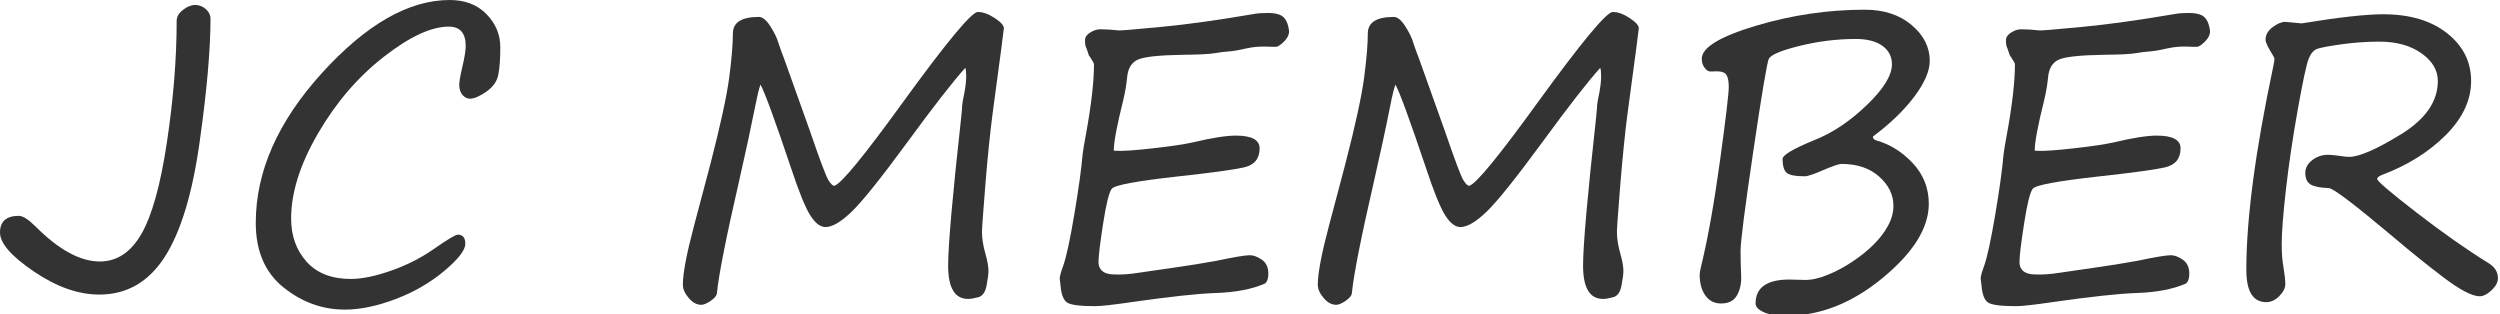 <?xml version="1.0" encoding="utf-8"?>
<!-- Generator: Adobe Illustrator 14.0.0, SVG Export Plug-In  -->
<!DOCTYPE svg PUBLIC "-//W3C//DTD SVG 1.1//EN" "http://www.w3.org/Graphics/SVG/1.1/DTD/svg11.dtd">
<svg version="1.1"
	 xmlns="http://www.w3.org/2000/svg" xmlns:xlink="http://www.w3.org/1999/xlink" xmlns:a="http://ns.adobe.com/AdobeSVGViewerExtensions/3.0/"
	 x="0px" y="0px" width="199px" height="25px" viewBox="0 0 199 25" enable-background="new 0 0 199 25" xml:space="preserve">
<defs>
</defs>
<g>
	<defs>
		<rect id="SVGID_1_" y="0.001" width="198.836" height="25.142"/>
	</defs>
	<clipPath id="SVGID_2_">
		<use xlink:href="#SVGID_1_"  overflow="visible"/>
	</clipPath>
	<path clip-path="url(#SVGID_2_)" fill="#333333" d="M15.545,0.395c0.312,0,0.593,0.11,0.84,0.333
		c0.247,0.222,0.371,0.469,0.371,0.741c0,2.473-0.29,5.765-0.871,9.876c-0.58,4.112-1.511,7.158-2.792,9.136
		c-1.282,1.978-3.012,2.967-5.192,2.967c-1.665,0-3.398-0.61-5.199-1.831C0.9,20.396,0,19.36,0,18.513
		c0-0.888,0.499-1.332,1.498-1.332c0.313,0,0.752,0.277,1.317,0.832c1.856,1.867,3.567,2.801,5.131,2.801
		c1.363,0,2.465-0.729,3.307-2.188c0.843-1.458,1.522-3.899,2.037-7.326c0.514-3.426,0.772-6.642,0.772-9.649
		c0-0.313,0.166-0.601,0.499-0.862C14.895,0.525,15.222,0.395,15.545,0.395"/>
	<path clip-path="url(#SVGID_2_)" fill="#333333" d="M36.449,18.679c0.394,0,0.59,0.242,0.59,0.728c0,0.504-0.56,1.226-1.68,2.164
		c-1.12,0.938-2.414,1.685-3.883,2.24c-1.467,0.555-2.813,0.833-4.033,0.833c-1.786,0-3.414-0.591-4.882-1.771
		c-1.468-1.181-2.202-2.891-2.202-5.131c0-4.087,1.758-8.066,5.275-11.936C29.151,1.936,32.538,0,35.798,0
		c1.221,0,2.197,0.376,2.929,1.128s1.097,1.627,1.097,2.626c0,0.93-0.053,1.66-0.158,2.195c-0.107,0.535-0.427,0.986-0.962,1.354
		c-0.535,0.368-0.963,0.553-1.286,0.553c-0.233,0-0.434-0.101-0.606-0.303c-0.172-0.201-0.257-0.475-0.257-0.817
		c0-0.232,0.085-0.716,0.257-1.453c0.172-0.727,0.258-1.266,0.258-1.62c0-1.029-0.45-1.544-1.348-1.544
		c-1.392,0-3.115,0.8-5.169,2.4c-2.053,1.599-3.797,3.627-5.229,6.085c-1.434,2.457-2.15,4.72-2.15,6.788
		c0,1.383,0.411,2.53,1.234,3.443c0.822,0.913,1.995,1.37,3.519,1.37c0.878,0,1.945-0.219,3.202-0.659
		c1.256-0.438,2.408-1.025,3.458-1.763C35.637,19.048,36.257,18.679,36.449,18.679"/>
	<path clip-path="url(#SVGID_2_)" fill="#333333" d="M76.834,5.404c-0.999,1.11-2.543,3.093-4.632,5.949
		c-2.089,2.845-3.557,4.677-4.405,5.494c-0.847,0.817-1.544,1.226-2.088,1.226c-0.415,0-0.818-0.31-1.211-0.93
		c-0.394-0.621-0.904-1.875-1.529-3.763c-1.292-3.845-2.104-6.06-2.437-6.645c-0.121,0.343-0.258,0.903-0.409,1.68
		c-0.323,1.636-0.752,3.628-1.287,5.979c-1.039,4.511-1.629,7.498-1.771,8.961c-0.02,0.182-0.184,0.379-0.491,0.59
		c-0.308,0.212-0.558,0.318-0.75,0.318c-0.363,0-0.698-0.182-1.006-0.545s-0.462-0.717-0.462-1.06c0-0.888,0.292-2.437,0.878-4.646
		l1.317-4.966c0.807-3.128,1.306-5.429,1.498-6.901c0.192-1.474,0.288-2.634,0.288-3.482c0-0.878,0.691-1.316,2.074-1.316
		c0.292,0,0.6,0.255,0.923,0.765c0.323,0.509,0.535,0.956,0.636,1.339c0.131,0.384,0.287,0.813,0.469,1.287l2.028,5.676
		c0.797,2.322,1.289,3.631,1.476,3.928c0.187,0.299,0.341,0.447,0.462,0.447c0.514-0.11,2.336-2.326,5.464-6.645
		c3.482-4.793,5.469-7.19,5.964-7.19c0.403,0,0.85,0.158,1.339,0.478c0.49,0.316,0.735,0.593,0.735,0.824
		c0,0.102-0.293,2.315-0.878,6.646c-0.212,1.604-0.409,3.529-0.591,5.773c-0.181,2.246-0.272,3.511-0.272,3.792
		c0,0.516,0.091,1.091,0.272,1.727c0.162,0.564,0.243,1.019,0.243,1.362c0,0.271-0.051,0.668-0.152,1.188
		c-0.101,0.521-0.32,0.825-0.658,0.916s-0.608,0.136-0.81,0.136c-1.06,0-1.589-0.883-1.589-2.648c0-1.614,0.348-5.565,1.044-11.853
		c0.05-0.504,0.076-0.816,0.076-0.938c0-0.081,0.06-0.419,0.181-1.016c0.091-0.504,0.137-0.928,0.137-1.271
		C76.91,5.737,76.884,5.516,76.834,5.404"/>
	<path clip-path="url(#SVGID_2_)" fill="#333333" d="M101.598,3.724c-0.029,0.011-0.305,0.006-0.825-0.015
		c-0.52-0.02-1.052,0.03-1.597,0.151c-0.545,0.132-1.029,0.212-1.453,0.242c-0.293,0.021-0.611,0.061-0.954,0.121
		c-0.434,0.081-1.292,0.126-2.573,0.137c-1.928,0.029-3.14,0.161-3.64,0.393c-0.5,0.233-0.78,0.712-0.84,1.438
		c-0.051,0.555-0.157,1.166-0.318,1.832c-0.495,1.987-0.742,3.31-0.742,3.966l0.227,0.015c0.474,0.03,1.433-0.035,2.876-0.197
		c1.443-0.16,2.523-0.322,3.239-0.483c1.474-0.354,2.599-0.53,3.376-0.53c1.261,0,1.892,0.338,1.892,1.014
		c0,0.828-0.421,1.334-1.264,1.521c-0.842,0.187-2.601,0.427-5.275,0.719c-3.27,0.364-5.013,0.689-5.23,0.978
		c-0.217,0.287-0.446,1.213-0.689,2.776c-0.242,1.565-0.363,2.564-0.363,2.997v0.167c0.05,0.505,0.373,0.792,0.969,0.863
		l0.272,0.015c0.555,0.03,1.216-0.015,1.983-0.137l2.907-0.423c1.079-0.152,2.174-0.328,3.284-0.53
		c1.383-0.293,2.26-0.438,2.634-0.438c0.282,0,0.598,0.117,0.946,0.354c0.348,0.238,0.522,0.614,0.522,1.128
		c0,0.374-0.091,0.631-0.272,0.772c-1.029,0.454-2.357,0.706-3.981,0.757c-1.403,0.05-3.593,0.288-6.569,0.711
		c-1.504,0.222-2.493,0.333-2.967,0.333c-1.181,0-1.92-0.093-2.218-0.28c-0.297-0.186-0.477-0.643-0.537-1.369l-0.061-0.515v-0.061
		c0-0.161,0.091-0.489,0.273-0.984c0.252-0.716,0.547-2.078,0.885-4.086s0.558-3.598,0.659-4.769
		c0.05-0.403,0.131-0.894,0.242-1.469c0.444-2.411,0.666-4.318,0.666-5.721c0-0.071-0.101-0.258-0.303-0.561
		c-0.051-0.061-0.086-0.11-0.106-0.151c-0.071-0.232-0.136-0.424-0.197-0.575c-0.07-0.141-0.106-0.308-0.106-0.5V3.179
		c0-0.222,0.137-0.418,0.409-0.59c0.273-0.172,0.535-0.258,0.787-0.258h0.046c0.423,0,0.908,0.031,1.453,0.091h0.06
		c0.232,0,1.352-0.095,3.361-0.287c2.008-0.191,4.404-0.524,7.19-0.999c0.292-0.051,0.469-0.075,0.529-0.075l0.227-0.016
		c0.788-0.05,1.33,0.028,1.627,0.235c0.299,0.206,0.482,0.607,0.553,1.203c0,0.282-0.131,0.555-0.393,0.816
		C101.955,3.563,101.748,3.704,101.598,3.724"/>
	<path clip-path="url(#SVGID_2_)" fill="#333333" d="M127.375,5.404c-0.998,1.11-2.543,3.093-4.631,5.949
		c-2.09,2.845-3.558,4.677-4.406,5.494c-0.846,0.817-1.543,1.226-2.088,1.226c-0.414,0-0.817-0.31-1.211-0.93
		c-0.394-0.621-0.903-1.875-1.528-3.763c-1.292-3.845-2.104-6.06-2.437-6.645c-0.121,0.343-0.259,0.903-0.41,1.68
		c-0.322,1.636-0.752,3.628-1.287,5.979c-1.039,4.511-1.629,7.498-1.771,8.961c-0.021,0.182-0.185,0.379-0.491,0.59
		c-0.308,0.212-0.558,0.318-0.75,0.318c-0.363,0-0.697-0.182-1.006-0.545s-0.462-0.717-0.462-1.06c0-0.888,0.292-2.437,0.878-4.646
		l1.316-4.966c0.808-3.128,1.307-5.429,1.498-6.901c0.193-1.474,0.289-2.634,0.289-3.482c0-0.878,0.69-1.316,2.074-1.316
		c0.291,0,0.6,0.255,0.922,0.765c0.324,0.509,0.535,0.956,0.637,1.339c0.131,0.384,0.287,0.813,0.469,1.287l2.027,5.676
		c0.798,2.322,1.289,3.631,1.477,3.928c0.188,0.299,0.342,0.447,0.462,0.447c0.515-0.11,2.337-2.326,5.464-6.645
		c3.482-4.793,5.469-7.19,5.965-7.19c0.402,0,0.85,0.158,1.338,0.478c0.49,0.316,0.736,0.593,0.736,0.824
		c0,0.102-0.294,2.315-0.879,6.646c-0.212,1.604-0.408,3.529-0.591,5.773c-0.181,2.246-0.272,3.511-0.272,3.792
		c0,0.516,0.092,1.091,0.272,1.727c0.162,0.564,0.243,1.019,0.243,1.362c0,0.271-0.051,0.668-0.152,1.188
		c-0.101,0.521-0.32,0.825-0.658,0.916s-0.607,0.136-0.81,0.136c-1.06,0-1.589-0.883-1.589-2.648c0-1.614,0.348-5.565,1.044-11.853
		c0.05-0.504,0.075-0.816,0.075-0.938c0-0.081,0.061-0.419,0.182-1.016c0.091-0.504,0.137-0.928,0.137-1.271
		C127.451,5.737,127.426,5.516,127.375,5.404"/>
	<path clip-path="url(#SVGID_2_)" fill="#333333" d="M149.082,10.869c0,0.161,0.101,0.268,0.303,0.317
		c1.09,0.313,2.053,0.921,2.891,1.824c0.837,0.903,1.256,1.975,1.256,3.216c0,1.908-1.221,3.871-3.662,5.889
		c-2.443,2.019-5.011,3.027-7.705,3.027c-0.756,0-1.35-0.098-1.779-0.295c-0.428-0.197-0.643-0.427-0.643-0.689
		c0-1.271,0.898-1.906,2.694-1.906c0.252,0,0.644,0.01,1.173,0.029c0.53,0.021,1.141-0.107,1.832-0.386
		c0.691-0.276,1.364-0.635,2.02-1.075c0.656-0.438,1.22-0.892,1.688-1.361c0.47-0.47,0.849-0.966,1.136-1.491
		c0.287-0.524,0.432-1.054,0.432-1.589c0-0.868-0.377-1.641-1.129-2.316s-1.754-1.014-3.004-1.014c-0.203,0-0.682,0.161-1.438,0.483
		c-0.756,0.333-1.251,0.5-1.483,0.5c-0.787,0-1.279-0.101-1.476-0.303s-0.295-0.56-0.295-1.075c0-0.312,0.853-0.816,2.558-1.514
		c1.424-0.563,2.803-1.488,4.141-2.77c1.336-1.281,2.006-2.366,2.006-3.255c0-0.614-0.254-1.104-0.758-1.468
		c-0.504-0.362-1.211-0.545-2.118-0.545c-1.505,0-2.997,0.185-4.481,0.552c-1.482,0.369-2.298,0.715-2.445,1.037
		c-0.146,0.323-0.557,2.769-1.232,7.334c-0.676,4.566-1.014,7.208-1.014,7.924c0,0.707,0.015,1.365,0.045,1.977
		c0.031,0.61-0.078,1.134-0.325,1.574c-0.248,0.438-0.669,0.657-1.265,0.657c-0.545,0-0.965-0.214-1.264-0.644
		c-0.298-0.428-0.447-0.97-0.447-1.626c0-0.172,0.047-0.434,0.138-0.788c0.524-2.169,1.019-4.944,1.483-8.325
		c0.463-3.38,0.695-5.333,0.695-5.857c0-0.424-0.059-0.736-0.174-0.938c-0.116-0.202-0.381-0.303-0.794-0.303
		c-0.162,0-0.321,0.005-0.478,0.015c-0.156,0.011-0.313-0.085-0.469-0.287c-0.156-0.201-0.234-0.443-0.234-0.727
		c0-0.888,1.428-1.761,4.283-2.619c2.855-0.856,5.756-1.286,8.703-1.286c1.514,0,2.753,0.406,3.717,1.218
		c0.963,0.813,1.445,1.765,1.445,2.854c0,0.807-0.411,1.758-1.234,2.853C151.551,8.793,150.453,9.85,149.082,10.869"/>
	<path clip-path="url(#SVGID_2_)" fill="#333333" d="M174.904,3.724c-0.029,0.011-0.305,0.006-0.824-0.015
		c-0.521-0.02-1.053,0.03-1.598,0.151c-0.545,0.132-1.029,0.212-1.453,0.242c-0.293,0.021-0.61,0.061-0.953,0.121
		c-0.435,0.081-1.293,0.126-2.573,0.137c-1.929,0.029-3.14,0.161-3.64,0.393c-0.5,0.233-0.78,0.712-0.84,1.438
		c-0.052,0.555-0.158,1.166-0.318,1.832c-0.495,1.987-0.742,3.31-0.742,3.966l0.227,0.015c0.475,0.03,1.434-0.035,2.877-0.197
		c1.442-0.16,2.522-0.322,3.238-0.483c1.475-0.354,2.6-0.53,3.376-0.53c1.261,0,1.892,0.338,1.892,1.014
		c0,0.828-0.42,1.334-1.264,1.521c-0.842,0.187-2.601,0.427-5.275,0.719c-3.27,0.364-5.012,0.689-5.229,0.978
		c-0.217,0.287-0.446,1.213-0.688,2.776c-0.242,1.565-0.363,2.564-0.363,2.997v0.167c0.05,0.505,0.373,0.792,0.969,0.863
		l0.271,0.015c0.556,0.03,1.217-0.015,1.983-0.137l2.907-0.423c1.079-0.152,2.174-0.328,3.284-0.53
		c1.383-0.293,2.26-0.438,2.634-0.438c0.282,0,0.598,0.117,0.945,0.354c0.349,0.238,0.522,0.614,0.522,1.128
		c0,0.374-0.091,0.631-0.272,0.772c-1.028,0.454-2.356,0.706-3.98,0.757c-1.402,0.05-3.593,0.288-6.568,0.711
		c-1.504,0.222-2.494,0.333-2.967,0.333c-1.182,0-1.921-0.093-2.219-0.28c-0.297-0.186-0.477-0.643-0.537-1.369l-0.061-0.515v-0.061
		c0-0.161,0.091-0.489,0.273-0.984c0.252-0.716,0.547-2.078,0.885-4.086s0.558-3.598,0.658-4.769
		c0.051-0.403,0.131-0.894,0.242-1.469c0.444-2.411,0.666-4.318,0.666-5.721c0-0.071-0.102-0.258-0.303-0.561
		c-0.051-0.061-0.086-0.11-0.105-0.151c-0.072-0.232-0.137-0.424-0.197-0.575c-0.07-0.141-0.106-0.308-0.106-0.5V3.179
		c0-0.222,0.138-0.418,0.409-0.59c0.273-0.172,0.535-0.258,0.787-0.258h0.046c0.423,0,0.907,0.031,1.452,0.091h0.061
		c0.232,0,1.352-0.095,3.361-0.287c2.008-0.191,4.404-0.524,7.189-0.999c0.293-0.051,0.469-0.075,0.529-0.075l0.227-0.016
		c0.789-0.05,1.33,0.028,1.627,0.235c0.299,0.206,0.482,0.607,0.554,1.203c0,0.282-0.132,0.555-0.394,0.816
		C175.263,3.563,175.056,3.704,174.904,3.724"/>
	<path clip-path="url(#SVGID_2_)" fill="#333333" d="M183.199,1.862c2.967-0.484,5.131-0.727,6.494-0.727
		c2.129,0,3.829,0.505,5.102,1.514c1.271,1.009,1.906,2.275,1.906,3.799c0,1.524-0.674,2.959-2.021,4.307s-3.04,2.404-5.078,3.172
		c-0.253,0.101-0.379,0.206-0.379,0.317c0,0.172,1.042,1.063,3.126,2.671c2.084,1.61,3.998,2.955,5.745,4.034
		c0.494,0.303,0.741,0.702,0.741,1.196c0,0.323-0.17,0.643-0.508,0.962c-0.338,0.316-0.652,0.476-0.945,0.476
		c-0.596,0-1.546-0.494-2.854-1.482c-1.307-0.989-2.662-2.079-4.063-3.271c-3.038-2.552-4.733-3.839-5.086-3.859
		c-0.687-0.021-1.171-0.115-1.453-0.287c-0.283-0.172-0.424-0.479-0.424-0.924c0-0.384,0.181-0.72,0.545-1.007
		c0.362-0.288,0.792-0.432,1.286-0.432c0.172,0,0.443,0.026,0.818,0.076c0.373,0.061,0.65,0.091,0.832,0.091
		c0.807,0,2.188-0.6,4.139-1.801c1.953-1.201,2.93-2.614,2.93-4.239c0-0.857-0.436-1.594-1.309-2.21
		c-0.873-0.615-1.986-0.923-3.338-0.923c-1.01,0-2.02,0.071-3.027,0.212c-1.01,0.142-1.653,0.263-1.93,0.363
		c-0.278,0.101-0.502,0.36-0.674,0.779c-0.173,0.419-0.459,1.754-0.863,4.004c-0.403,2.25-0.719,4.374-0.945,6.372
		c-0.229,1.998-0.342,3.467-0.342,4.405c0,0.727,0.051,1.357,0.152,1.893c0.09,0.534,0.135,0.964,0.135,1.286
		c0,0.303-0.157,0.615-0.477,0.938c-0.316,0.323-0.663,0.484-1.035,0.484c-1.061,0-1.591-0.857-1.591-2.573
		c0-4.046,0.712-9.431,2.136-16.151c0.069-0.353,0.105-0.56,0.105-0.62s-0.036-0.151-0.105-0.272
		c-0.404-0.637-0.606-1.06-0.606-1.271c0-0.384,0.187-0.717,0.56-0.999s0.713-0.424,1.014-0.424L183.199,1.862z"/>
</g>
</svg>
